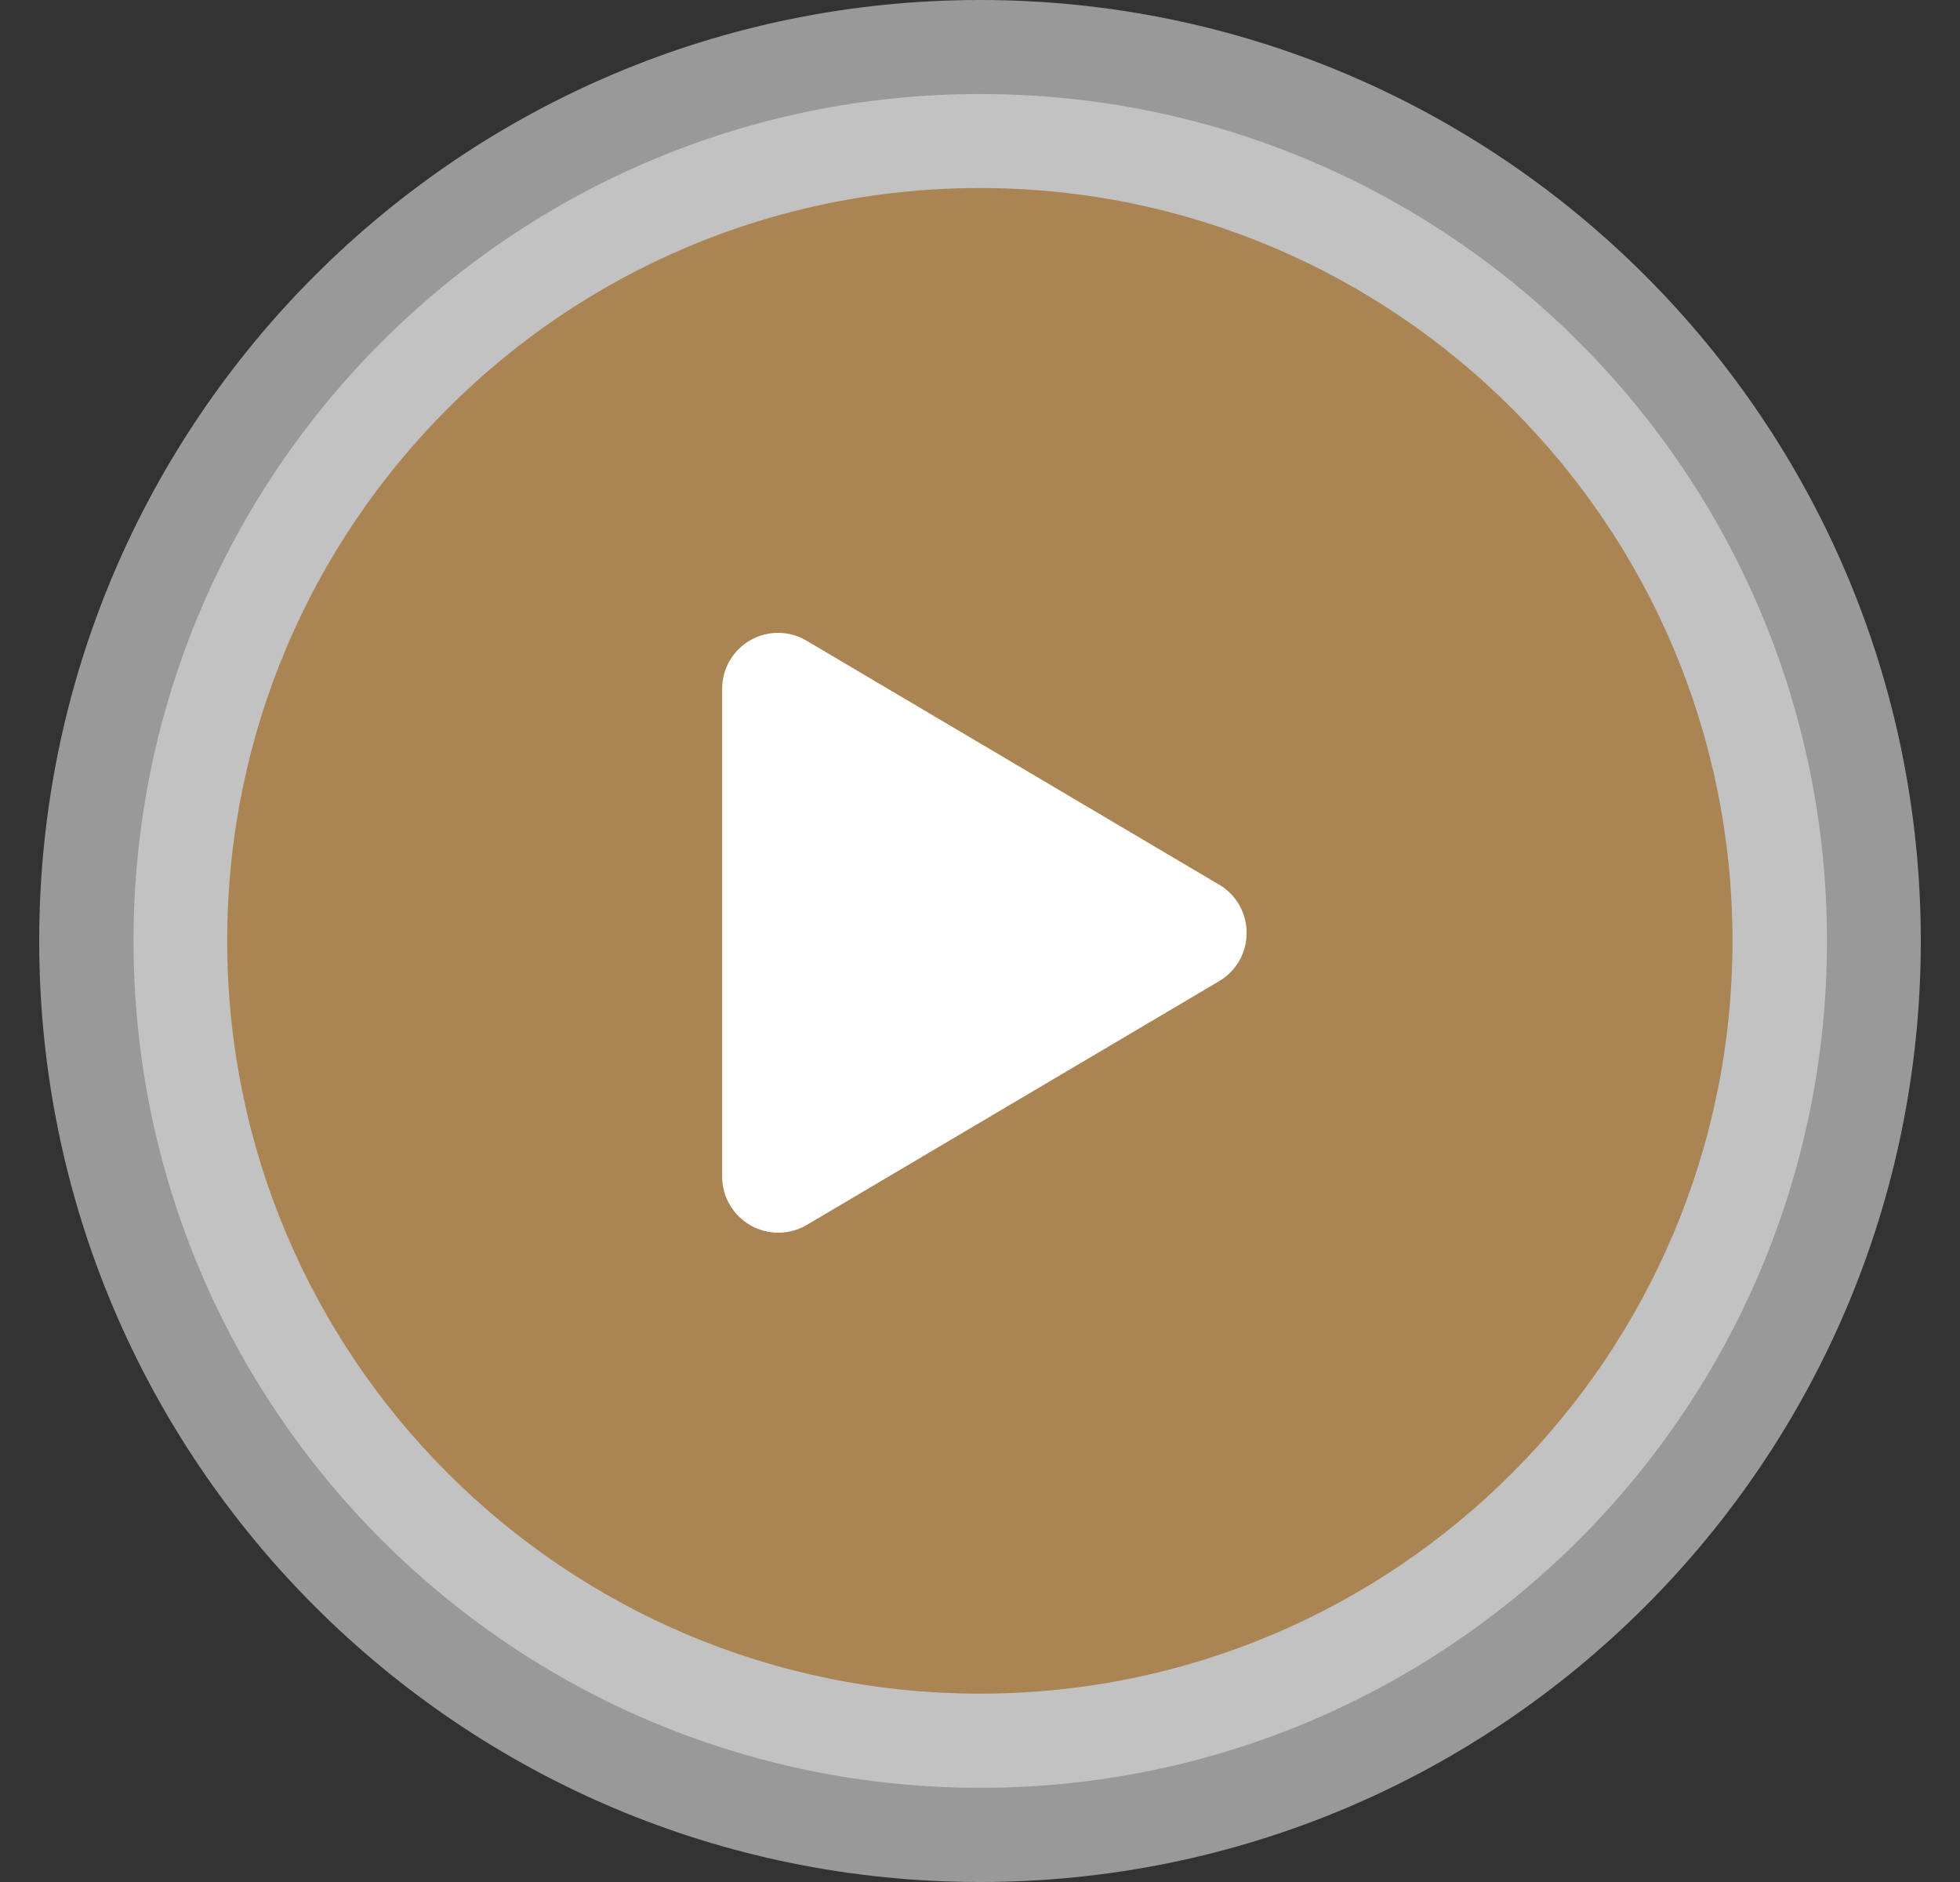 <svg width="25" height="24" viewBox="0 0 25 24" fill="none" xmlns="http://www.w3.org/2000/svg">
<rect x="0" y="0" width="25" height="24" fill="#333333" stroke="none"/>
<g clip-path="url(#clip0_110_750)">
<path opacity="0.5" d="M12.5 24C19.127 24 24.5 18.627 24.5 12C24.5 5.373 19.127 0 12.5 0C5.873 0 0.5 5.373 0.5 12C0.5 18.627 5.873 24 12.5 24Z" fill="white"/>
<path opacity="0.4" d="M12.503 22.799C18.468 22.799 23.303 17.964 23.303 11.999C23.303 6.035 18.468 1.199 12.503 1.199C6.538 1.199 1.703 6.035 1.703 11.999C1.703 17.964 6.538 22.799 12.503 22.799Z" fill="white"/>
<path d="M12.498 21.598C17.8 21.598 22.098 17.3 22.098 11.998C22.098 6.697 17.8 2.398 12.498 2.398C7.197 2.398 2.898 6.697 2.898 11.998C2.898 17.3 7.197 21.598 12.498 21.598Z" fill="#AA8453"/>
<path d="M15.549 11.281L10.292 8.173C10.184 8.107 10.059 8.072 9.933 8.07C9.806 8.069 9.681 8.101 9.571 8.164C9.46 8.227 9.369 8.318 9.306 8.428C9.242 8.538 9.21 8.663 9.211 8.79V15.004C9.211 15.13 9.244 15.254 9.308 15.363C9.372 15.473 9.463 15.563 9.573 15.626C9.682 15.688 9.807 15.721 9.933 15.72C10.06 15.719 10.184 15.684 10.292 15.62L15.549 12.513C15.656 12.45 15.745 12.36 15.807 12.252C15.869 12.143 15.901 12.021 15.901 11.897C15.901 11.772 15.869 11.65 15.807 11.541C15.745 11.433 15.656 11.343 15.549 11.28V11.281Z" fill="white"/>
</g>
<defs>
<clipPath id="clip0_110_750">
<rect width="25" height="24" fill="white"/>
</clipPath>
</defs>
</svg>
